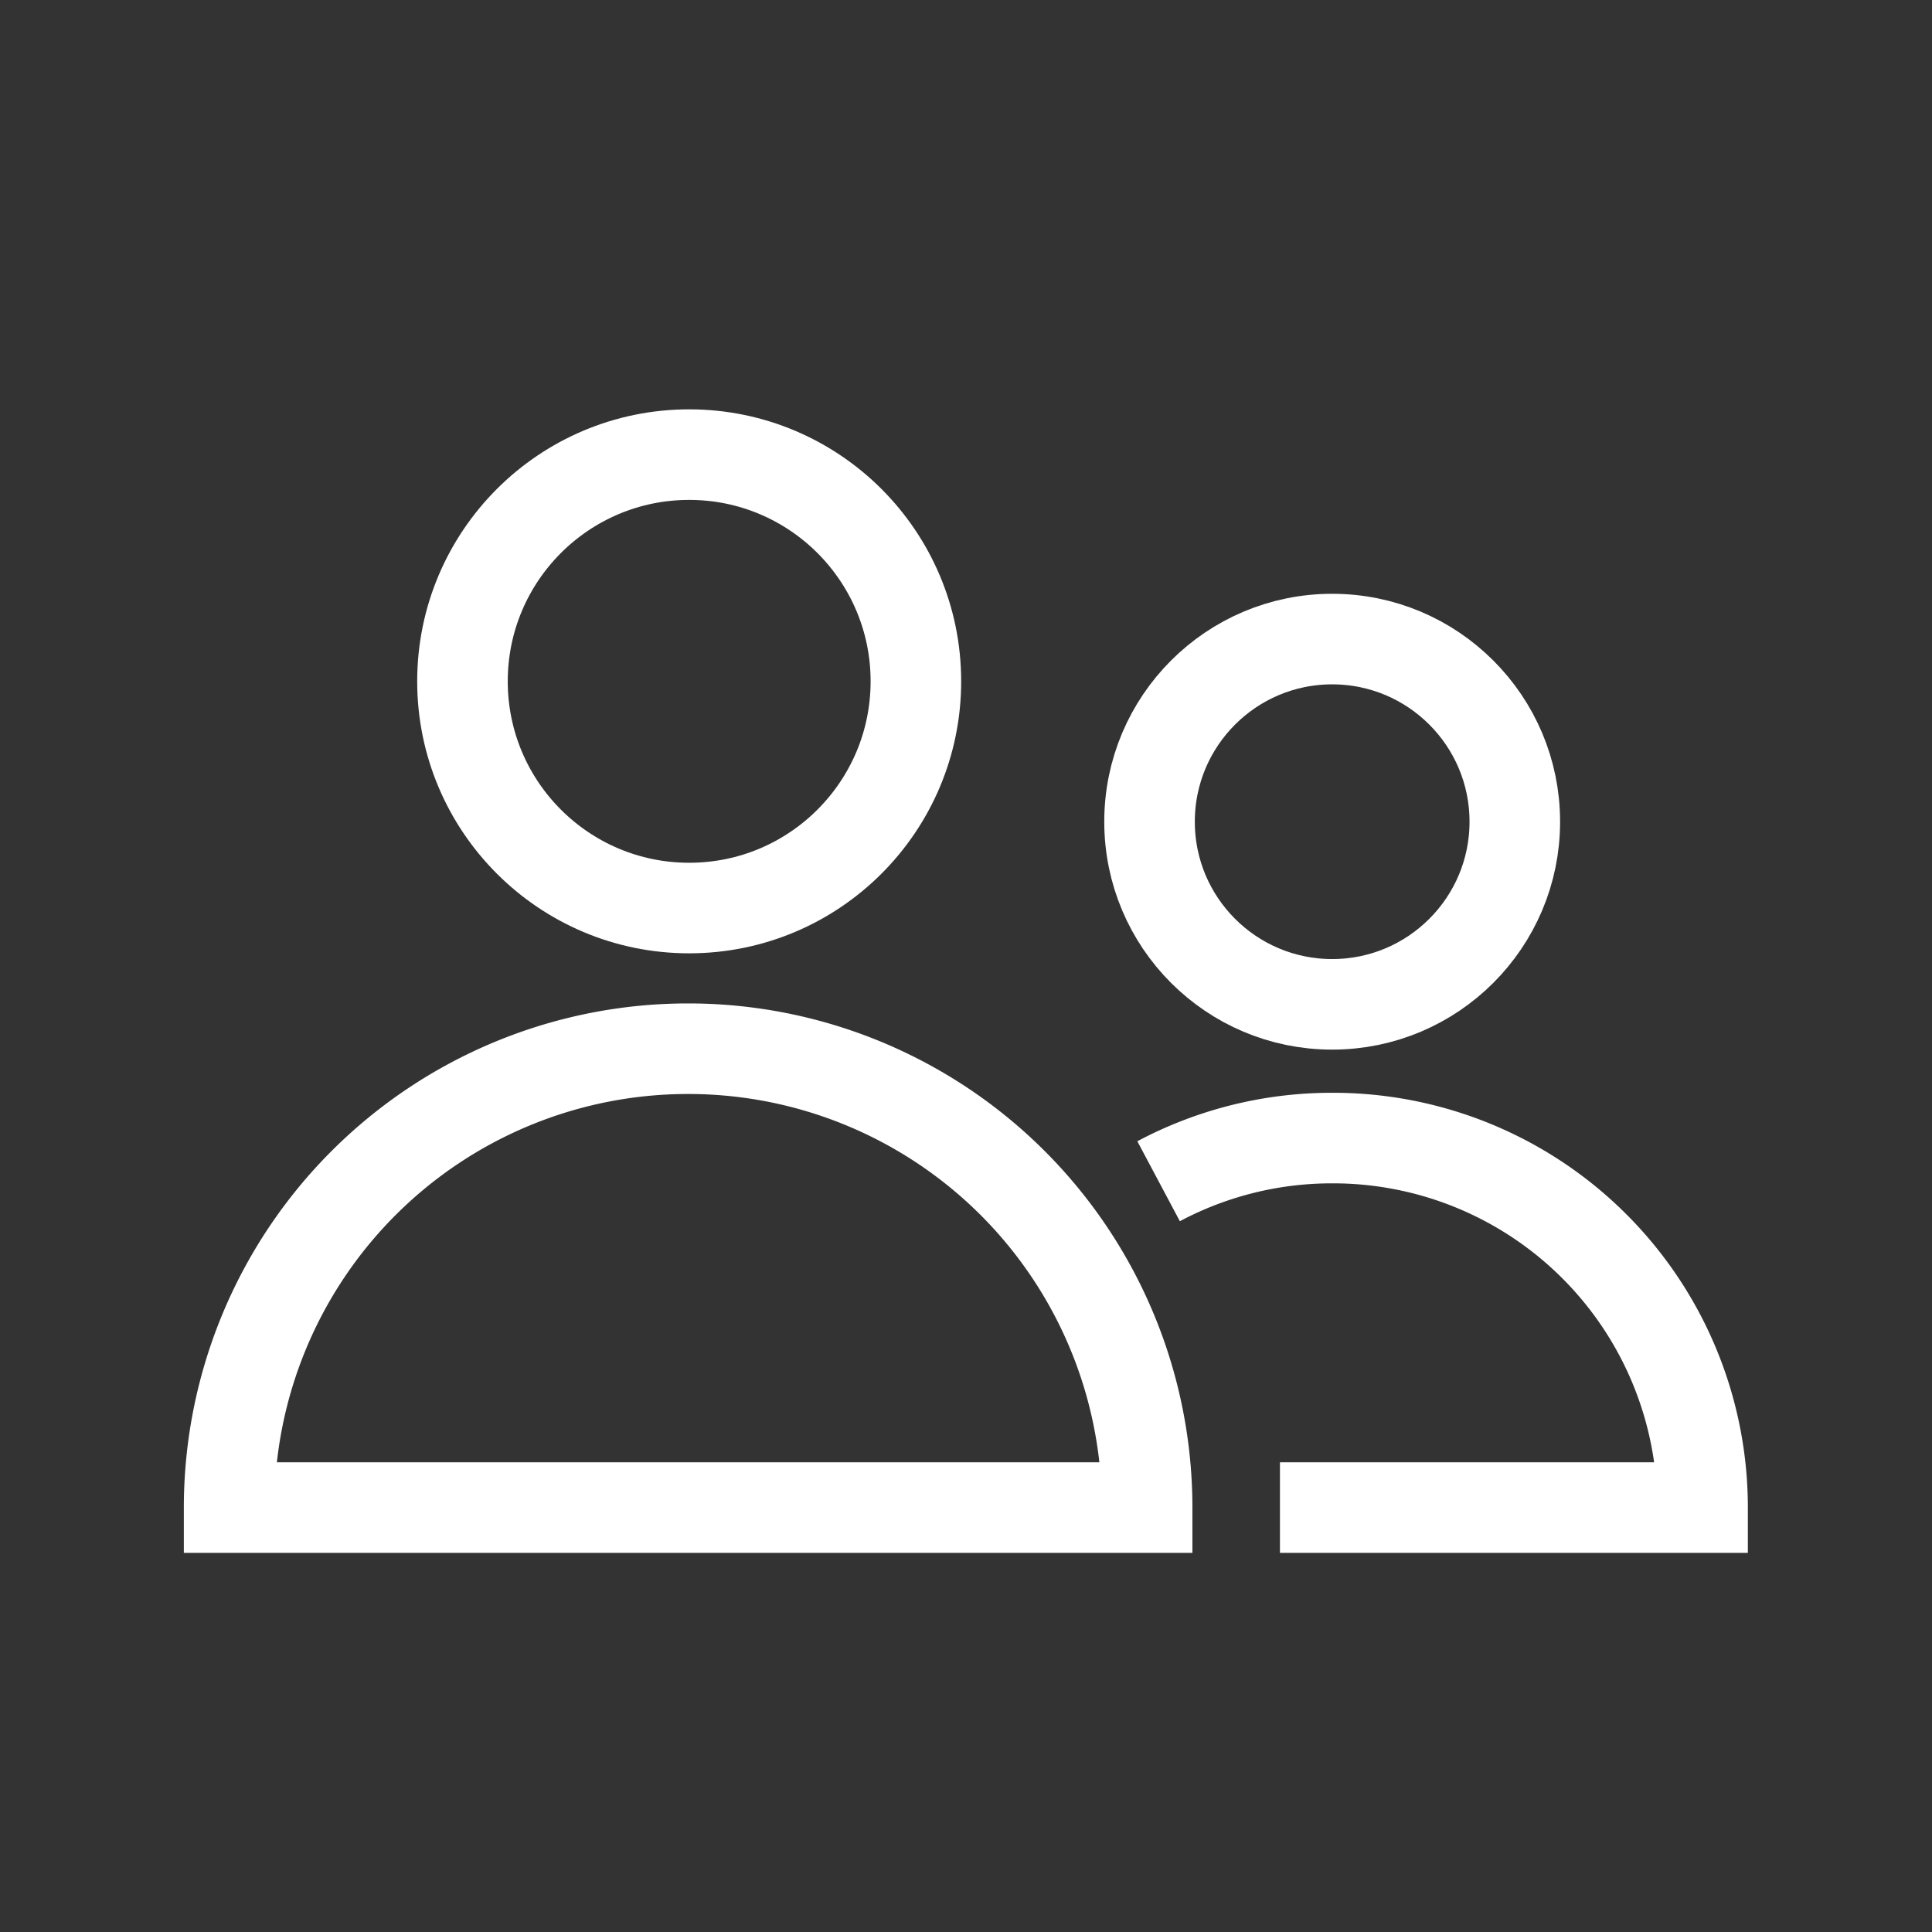 <!DOCTYPE svg PUBLIC "-//W3C//DTD SVG 1.1//EN" "http://www.w3.org/Graphics/SVG/1.1/DTD/svg11.dtd"><!--Uploaded to: SVG Repo, www.svgrepo.com, Transformed by: SVG Repo Mixer Tools--><svg width="800px" height="800px" viewBox="0 0 64 64" xmlns="http://www.w3.org/2000/svg" stroke-width="3" stroke="#ffffff" fill="none"><rect x="0" y="0" width="64" height="64" fill="#333333" stroke="none"/><g id="SVGRepo_bgCarrier" stroke-width="0"/><g id="SVGRepo_tracerCarrier" stroke-linecap="round" stroke-linejoin="round"/><g id="SVGRepo_iconCarrier"><circle cx="22.83" cy="22.57" r="7.51"/><path d="M38,49.94a15.2,15.2,0,0,0-15.21-15.2h0a15.2,15.2,0,0,0-15.2,15.2Z"/><circle cx="44.13" cy="27.22" r="6.05"/><path d="M42.4,49.94h14A12.24,12.24,0,0,0,44.13,37.7h0a12.21,12.21,0,0,0-5.75,1.43"/></g></svg>